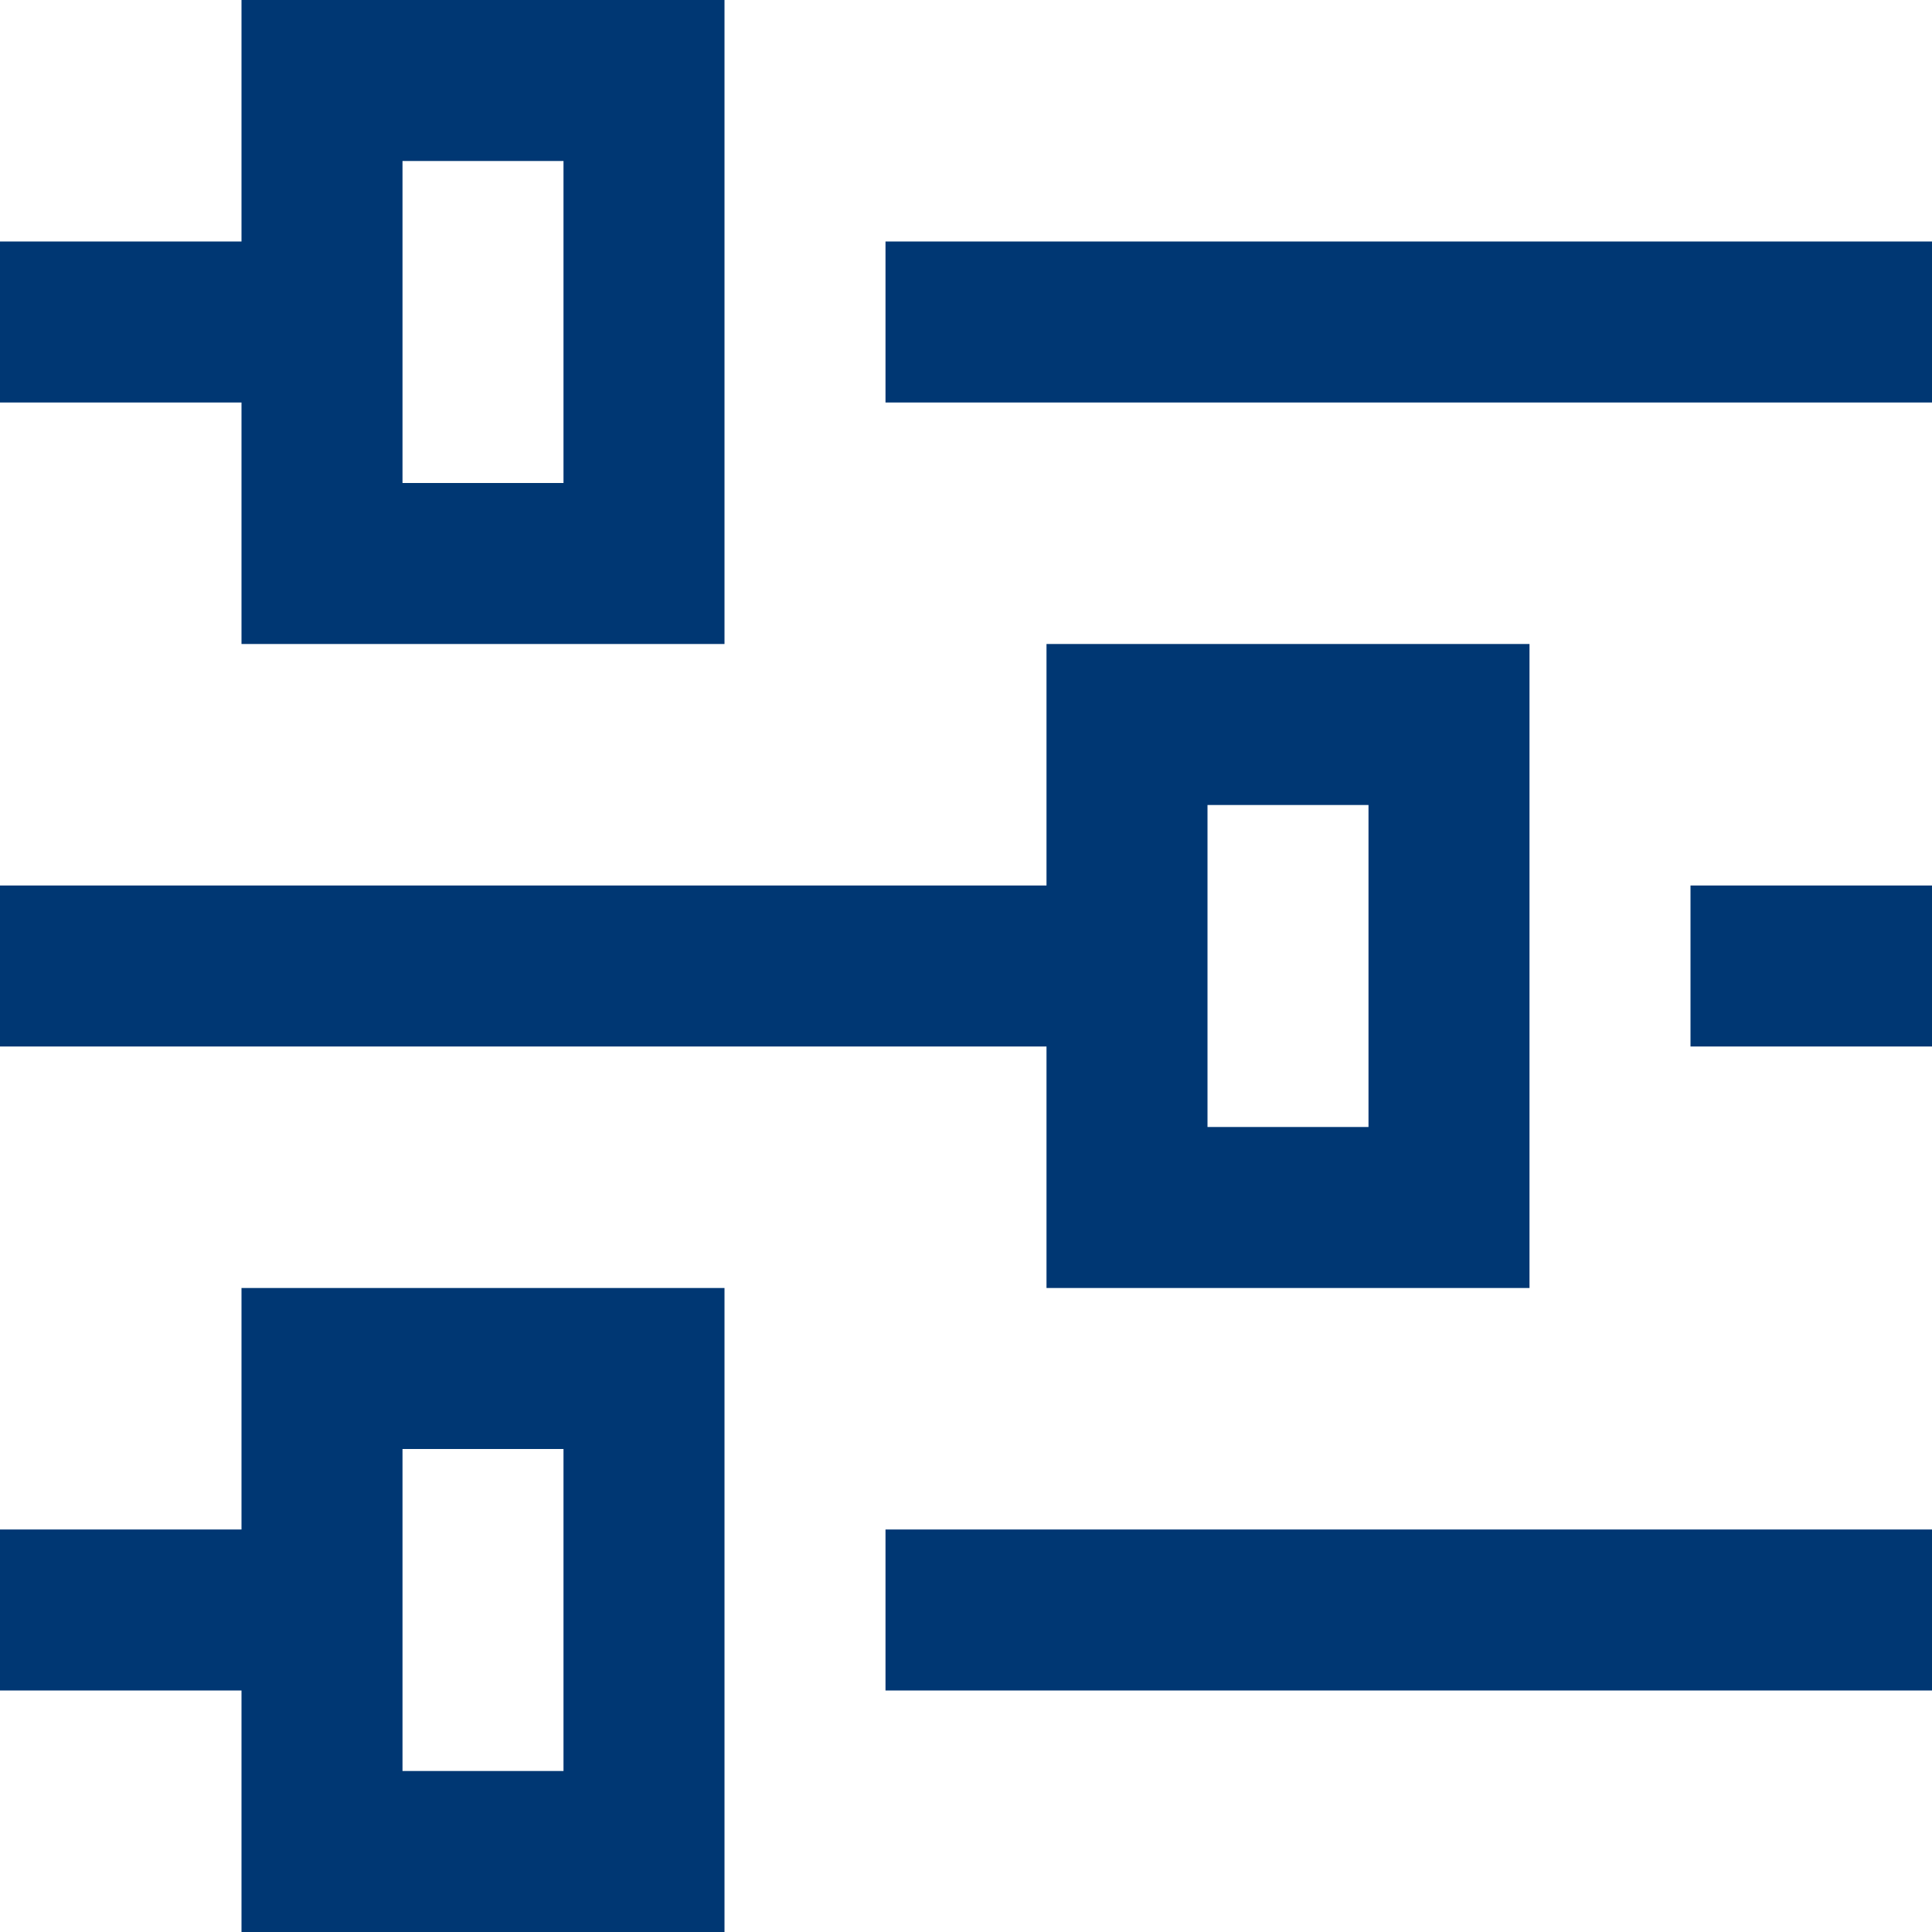 <?xml version="1.0"?>
<svg width="24" height="24" xmlns="http://www.w3.org/2000/svg" xmlns:svg="http://www.w3.org/2000/svg">
 <g class="layer">
  <title>Layer 1</title>
  <path clip-rule="evenodd" d="m9,0l-6,0l0,3l-3,0l0,2l3,0l0,3l6,0l0,-8zm-4,5l0,1l2,0l0,-4l-2,0l0,1l0,2zm6,-2l13,0l0,2l-13,0l0,-2zm10,8l3,0l0,2l-3,0l0,-2zm-8,0l-13,0l0,2l13,0l0,3l6,0l0,-8l-6,0l0,3zm2,-1l0,1l0,2l0,1l2,0l0,-4l-2,0zm9,9l-13,0l0,2l13,0l0,-2zm-24,0l3,0l0,-3l6,0l0,8l-6,0l0,-3l-3,0l0,-2zm5,0l0,-1l2,0l0,4l-2,0l0,-1l0,-2z" fill="#003773" fill-rule="evenodd" id="svg_1"/>
 </g>
</svg>